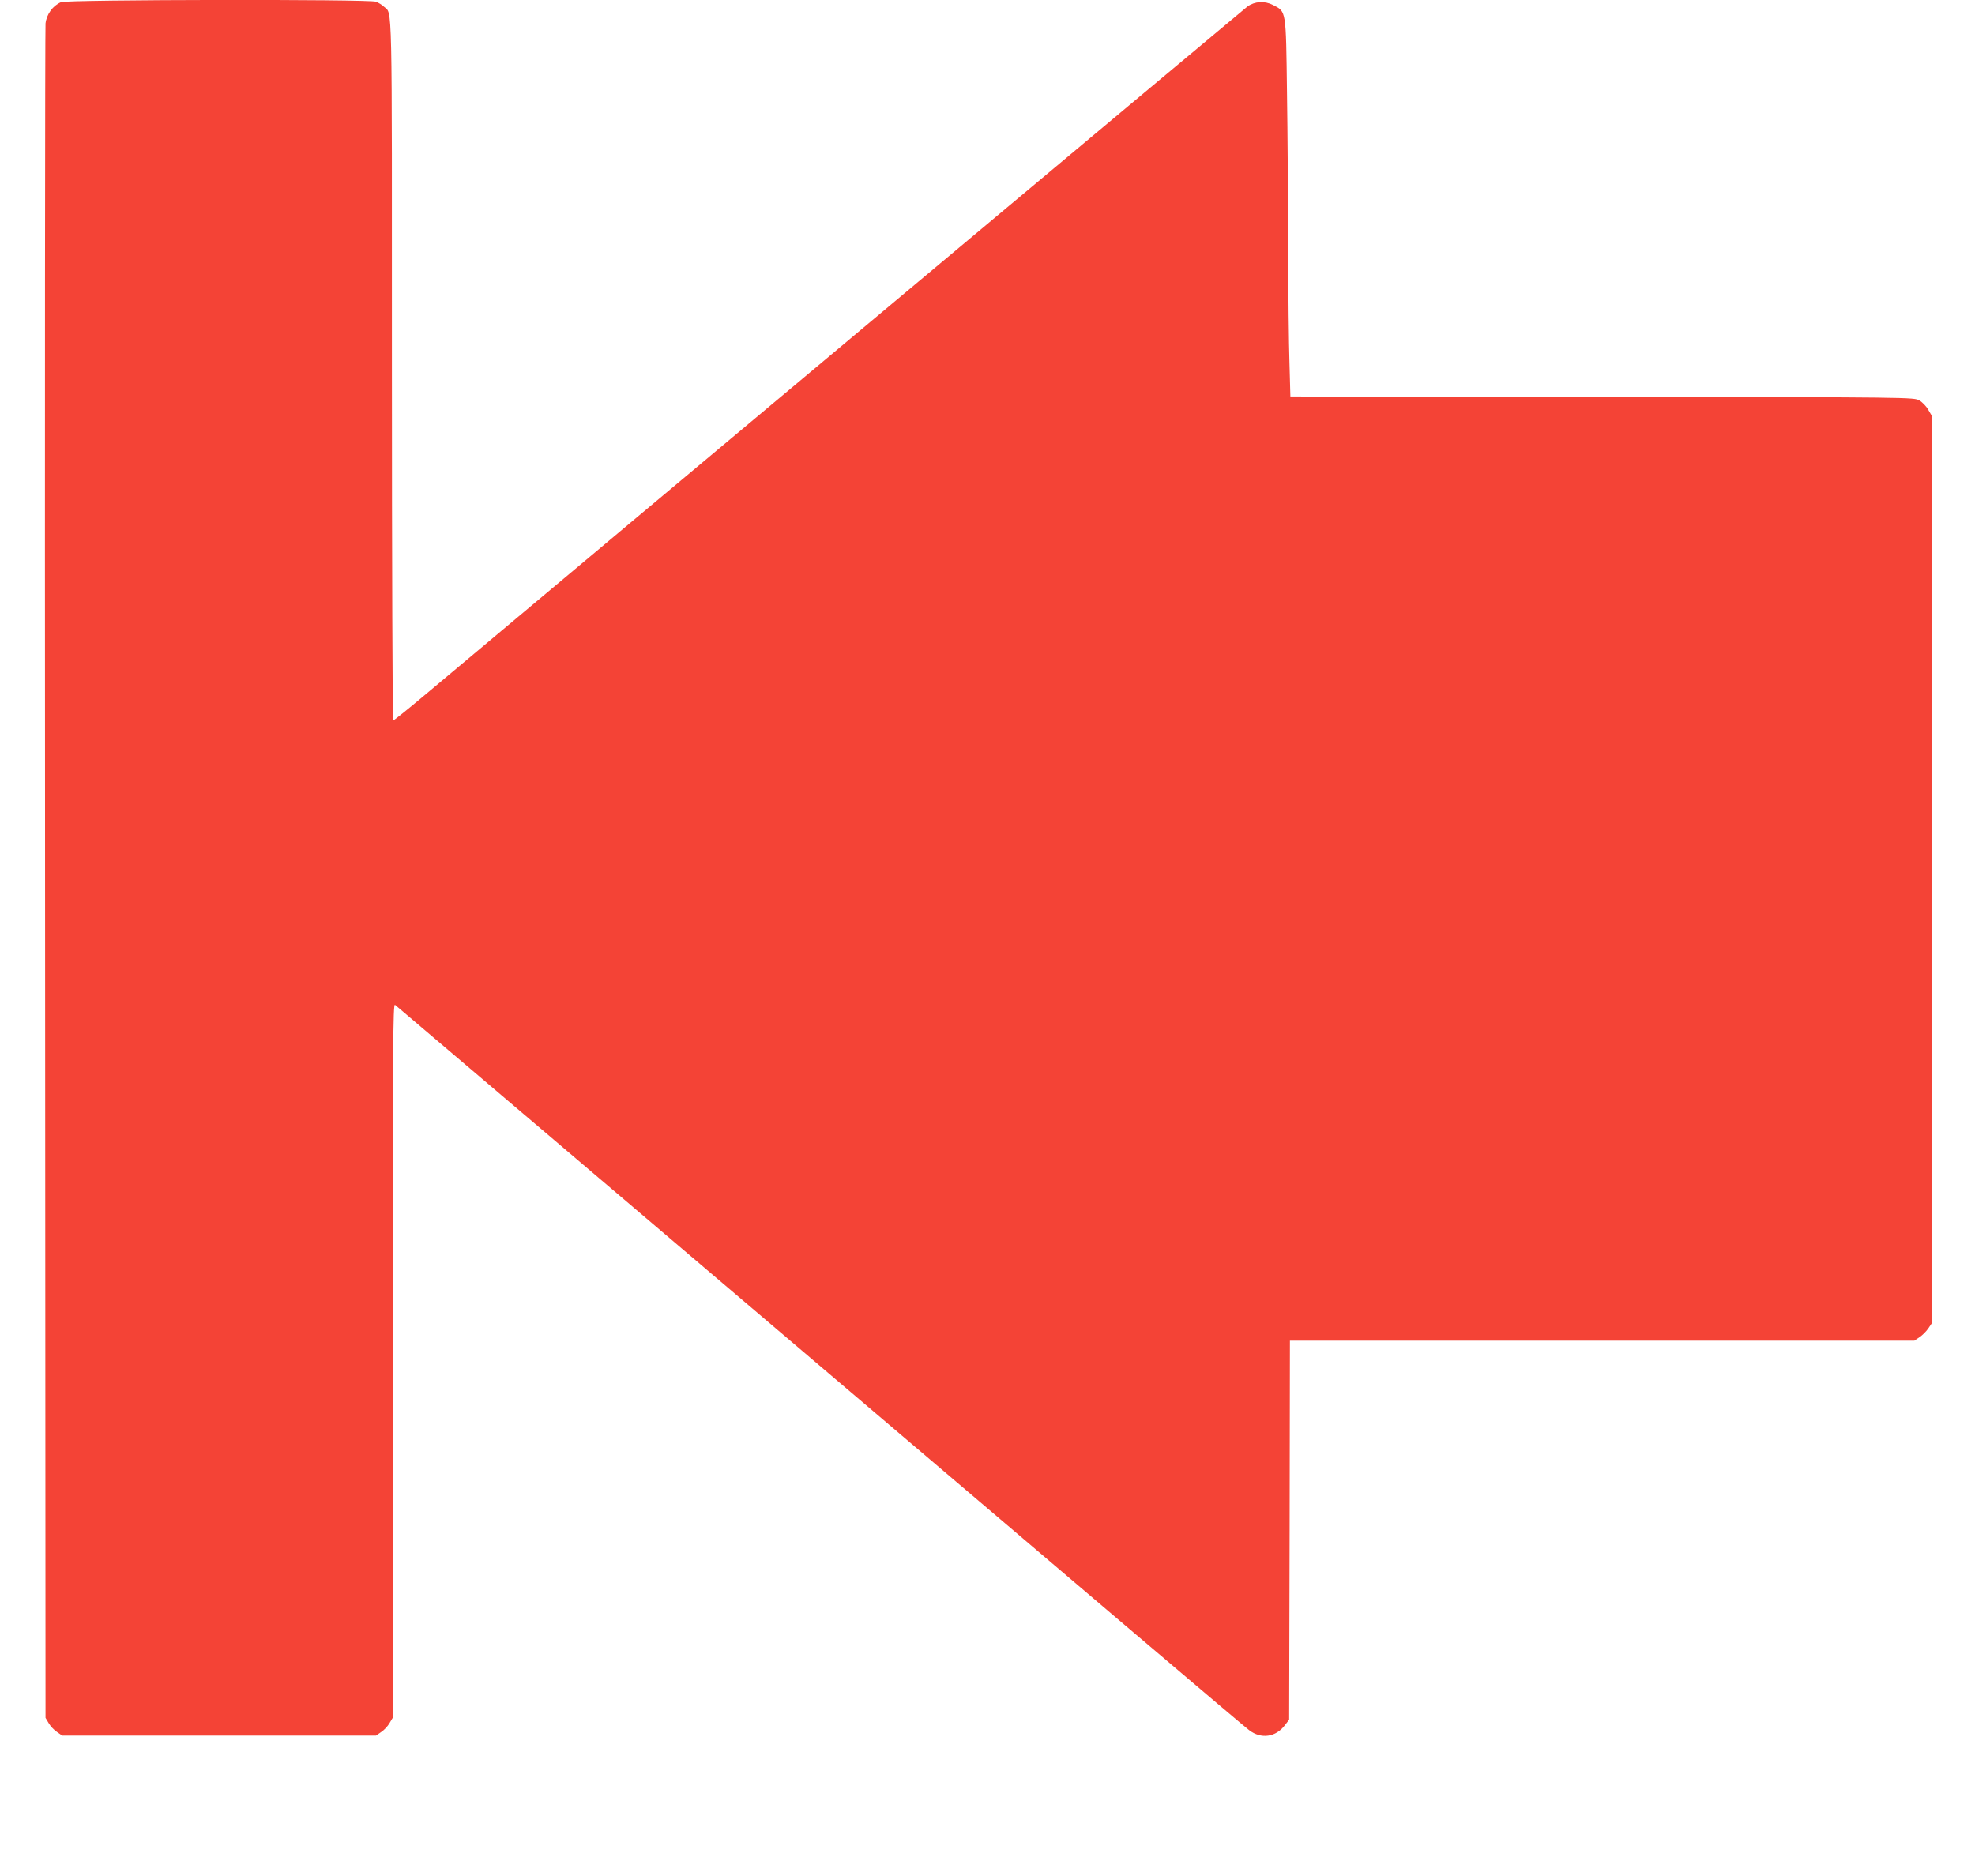 <?xml version="1.0" standalone="no"?>
<!DOCTYPE svg PUBLIC "-//W3C//DTD SVG 20010904//EN"
 "http://www.w3.org/TR/2001/REC-SVG-20010904/DTD/svg10.dtd">
<svg version="1.0" xmlns="http://www.w3.org/2000/svg"
 width="1280pt" height="1216pt" viewBox="0 0 1280 1216"
 preserveAspectRatio="xMidYMid meet">
<g transform="translate(0,1216) scale(0.1,-0.1)"
fill="#f44336" stroke="none">
<path d="M395 12146 c-53 -23 -93 -78 -100 -138 -3 -29 -5 -2512 -3 -5518 l3
-5465 21 -35 c11 -19 35 -45 54 -57 l33 -23 1017 0 1017 0 33 23 c19 12 43 38
54 57 l21 35 0 2317 c0 2051 2 2315 15 2305 8 -7 706 -599 1550 -1317 3037
-2583 3941 -3351 3986 -3385 77 -59 172 -46 231 32 l28 36 3 1229 2 1228 2024
0 2023 0 34 23 c18 12 44 38 56 56 l23 34 0 2941 0 2941 -23 39 c-12 22 -38
49 -57 60 -35 21 -37 21 -2056 24 l-2021 2 -6 218 c-4 119 -8 456 -8 747 -1
292 -4 744 -8 1005 -7 541 -4 523 -91 568 -54 28 -118 24 -165 -10 -23 -17
-4289 -3588 -5334 -4465 -107 -90 -198 -163 -203 -163 -4 0 -8 1024 -8 2275 0
2461 4 2300 -52 2352 -12 12 -36 26 -51 32 -45 17 -2003 14 -2042 -3z"/>
</g>
</svg>
